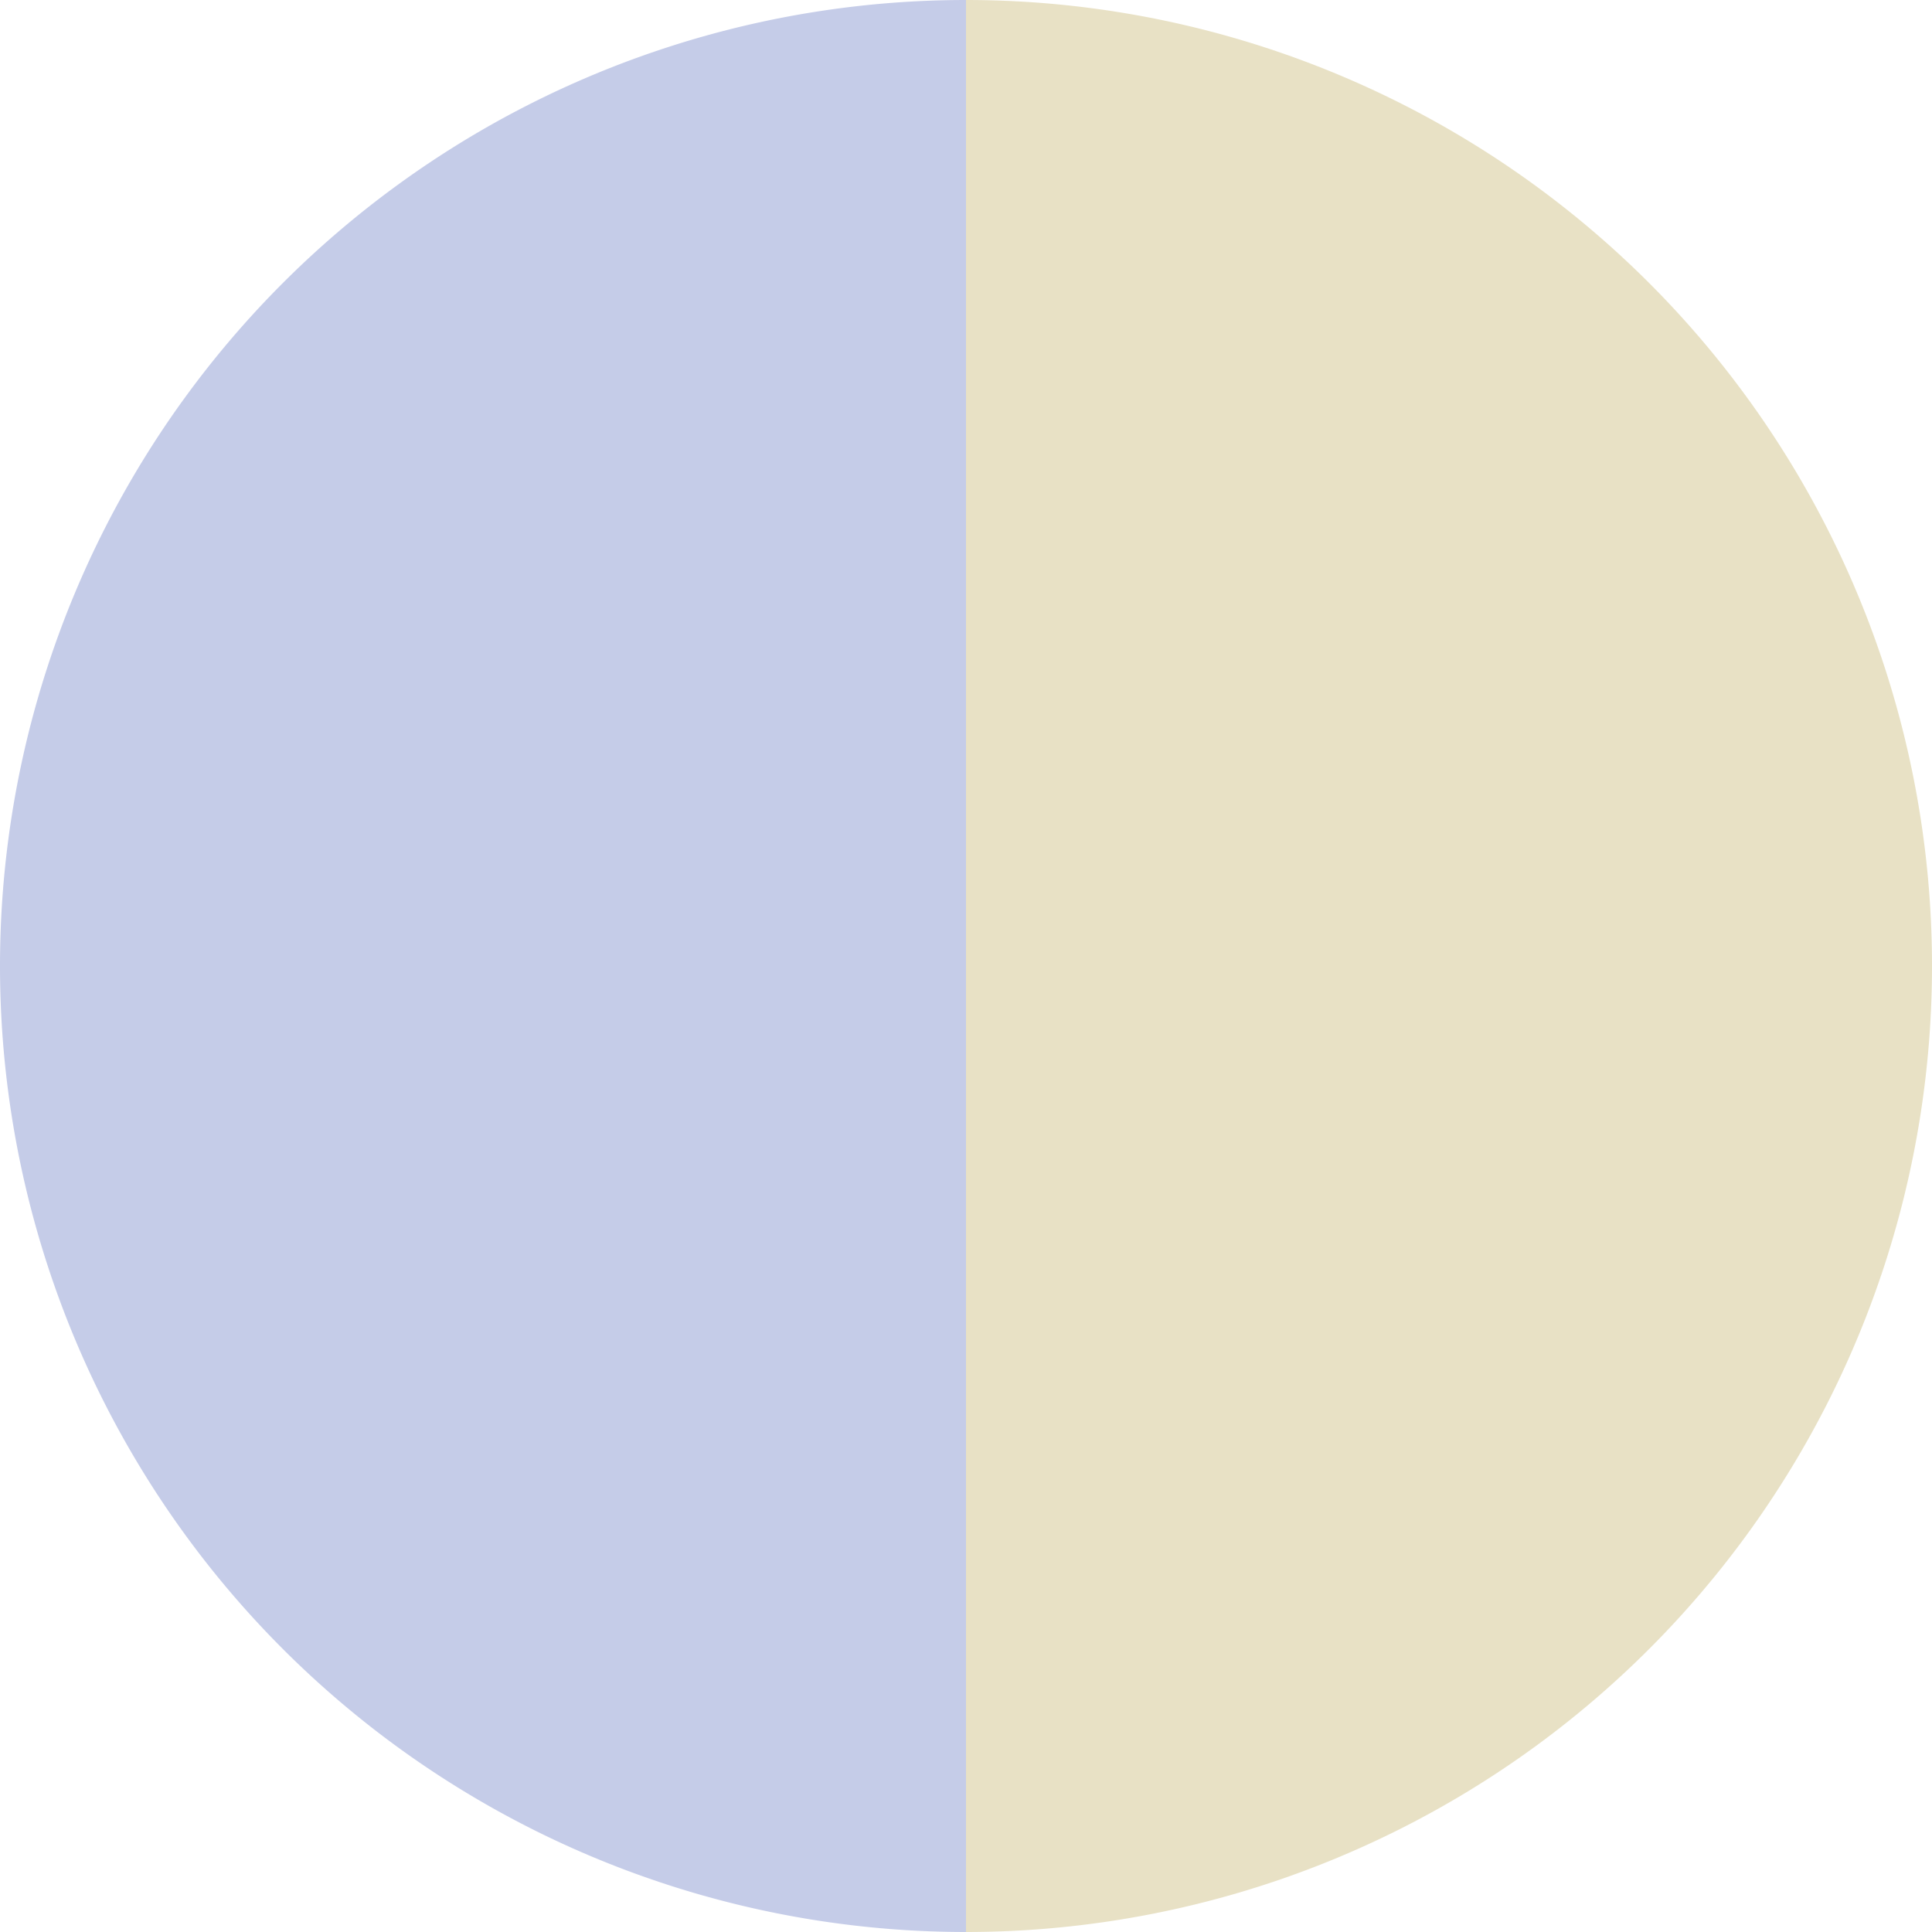 <?xml version="1.0" standalone="no"?>
<svg width="500" height="500" viewBox="-1 -1 2 2" xmlns="http://www.w3.org/2000/svg">
        <path d="M 0 -1 
             A 1,1 0 0,1 0 1             L 0,0
             z" fill="#e8e1c5" />
            <path d="M 0 1 
             A 1,1 0 0,1 -0 -1             L 0,0
             z" fill="#c5cce8" />
    </svg>
